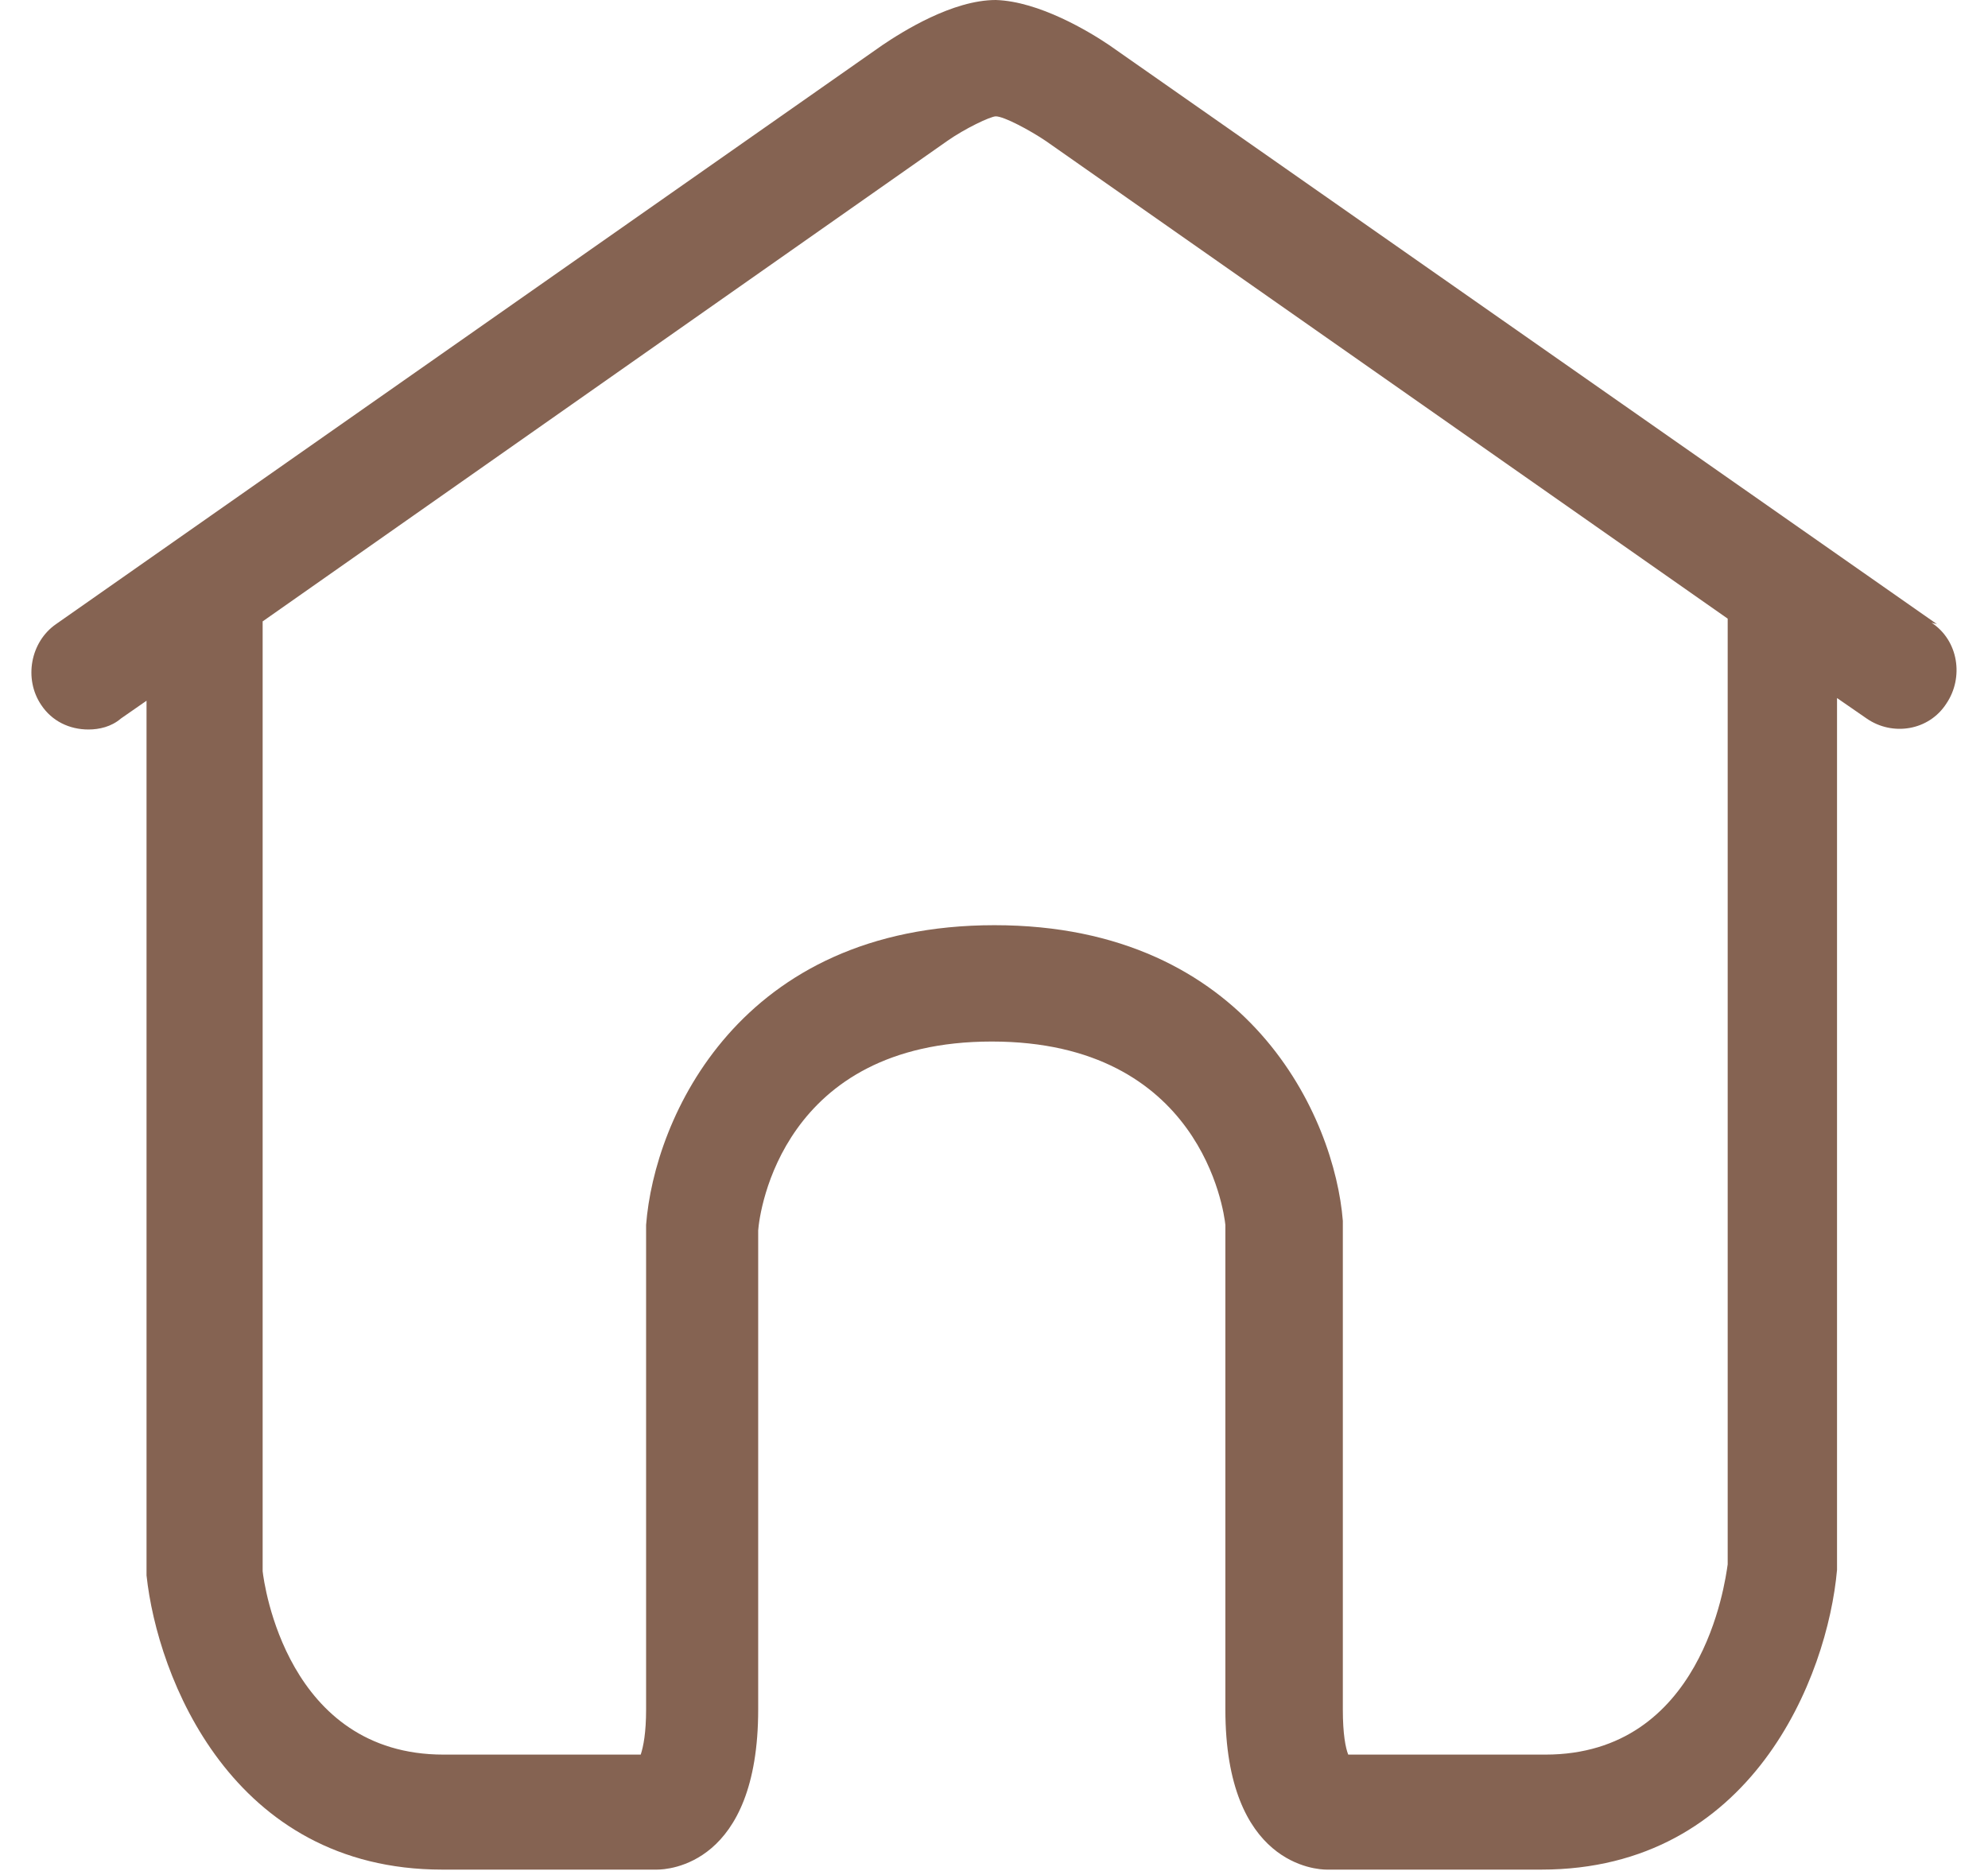 <svg width="34" height="32" viewBox="0 0 34 32" fill="none" xmlns="http://www.w3.org/2000/svg">
<path d="M33.127 10.675L18.971 0.772C18.625 0.538 17.77 0.023 17.031 0C16.292 0 15.438 0.538 15.091 0.772L0.958 10.675C0.52 10.979 0.404 11.611 0.704 12.056C0.889 12.336 1.189 12.477 1.513 12.477C1.697 12.477 1.905 12.43 2.067 12.29L2.506 11.985V26.944C2.69 28.676 3.96 31.977 7.563 31.977H11.235C11.419 31.977 12.967 31.906 12.967 29.238V21.045C12.99 20.717 13.383 17.814 16.962 17.814C20.541 17.814 20.934 20.717 20.957 20.951V29.238C20.957 31.906 22.527 31.977 22.689 31.977H26.361C29.963 31.977 31.256 28.676 31.418 26.85V11.939L31.926 12.29C32.365 12.594 32.989 12.5 33.289 12.032C33.589 11.587 33.496 10.955 33.035 10.651L33.127 10.675ZM29.548 26.756C29.501 27.084 29.109 30.01 26.43 30.01H23.058C23.012 29.893 22.966 29.659 22.966 29.238V20.881C22.828 19.125 21.373 15.824 17.008 15.824C12.643 15.824 11.189 19.125 11.05 20.951V29.238C11.05 29.636 11.004 29.87 10.958 30.01H7.586C4.907 30.01 4.515 27.084 4.492 26.873V10.628L16.2 2.411C16.5 2.2 16.939 1.99 17.031 1.99C17.17 1.99 17.608 2.224 17.886 2.411L29.548 10.581V26.756Z" fill="#856352"/>
</svg>
